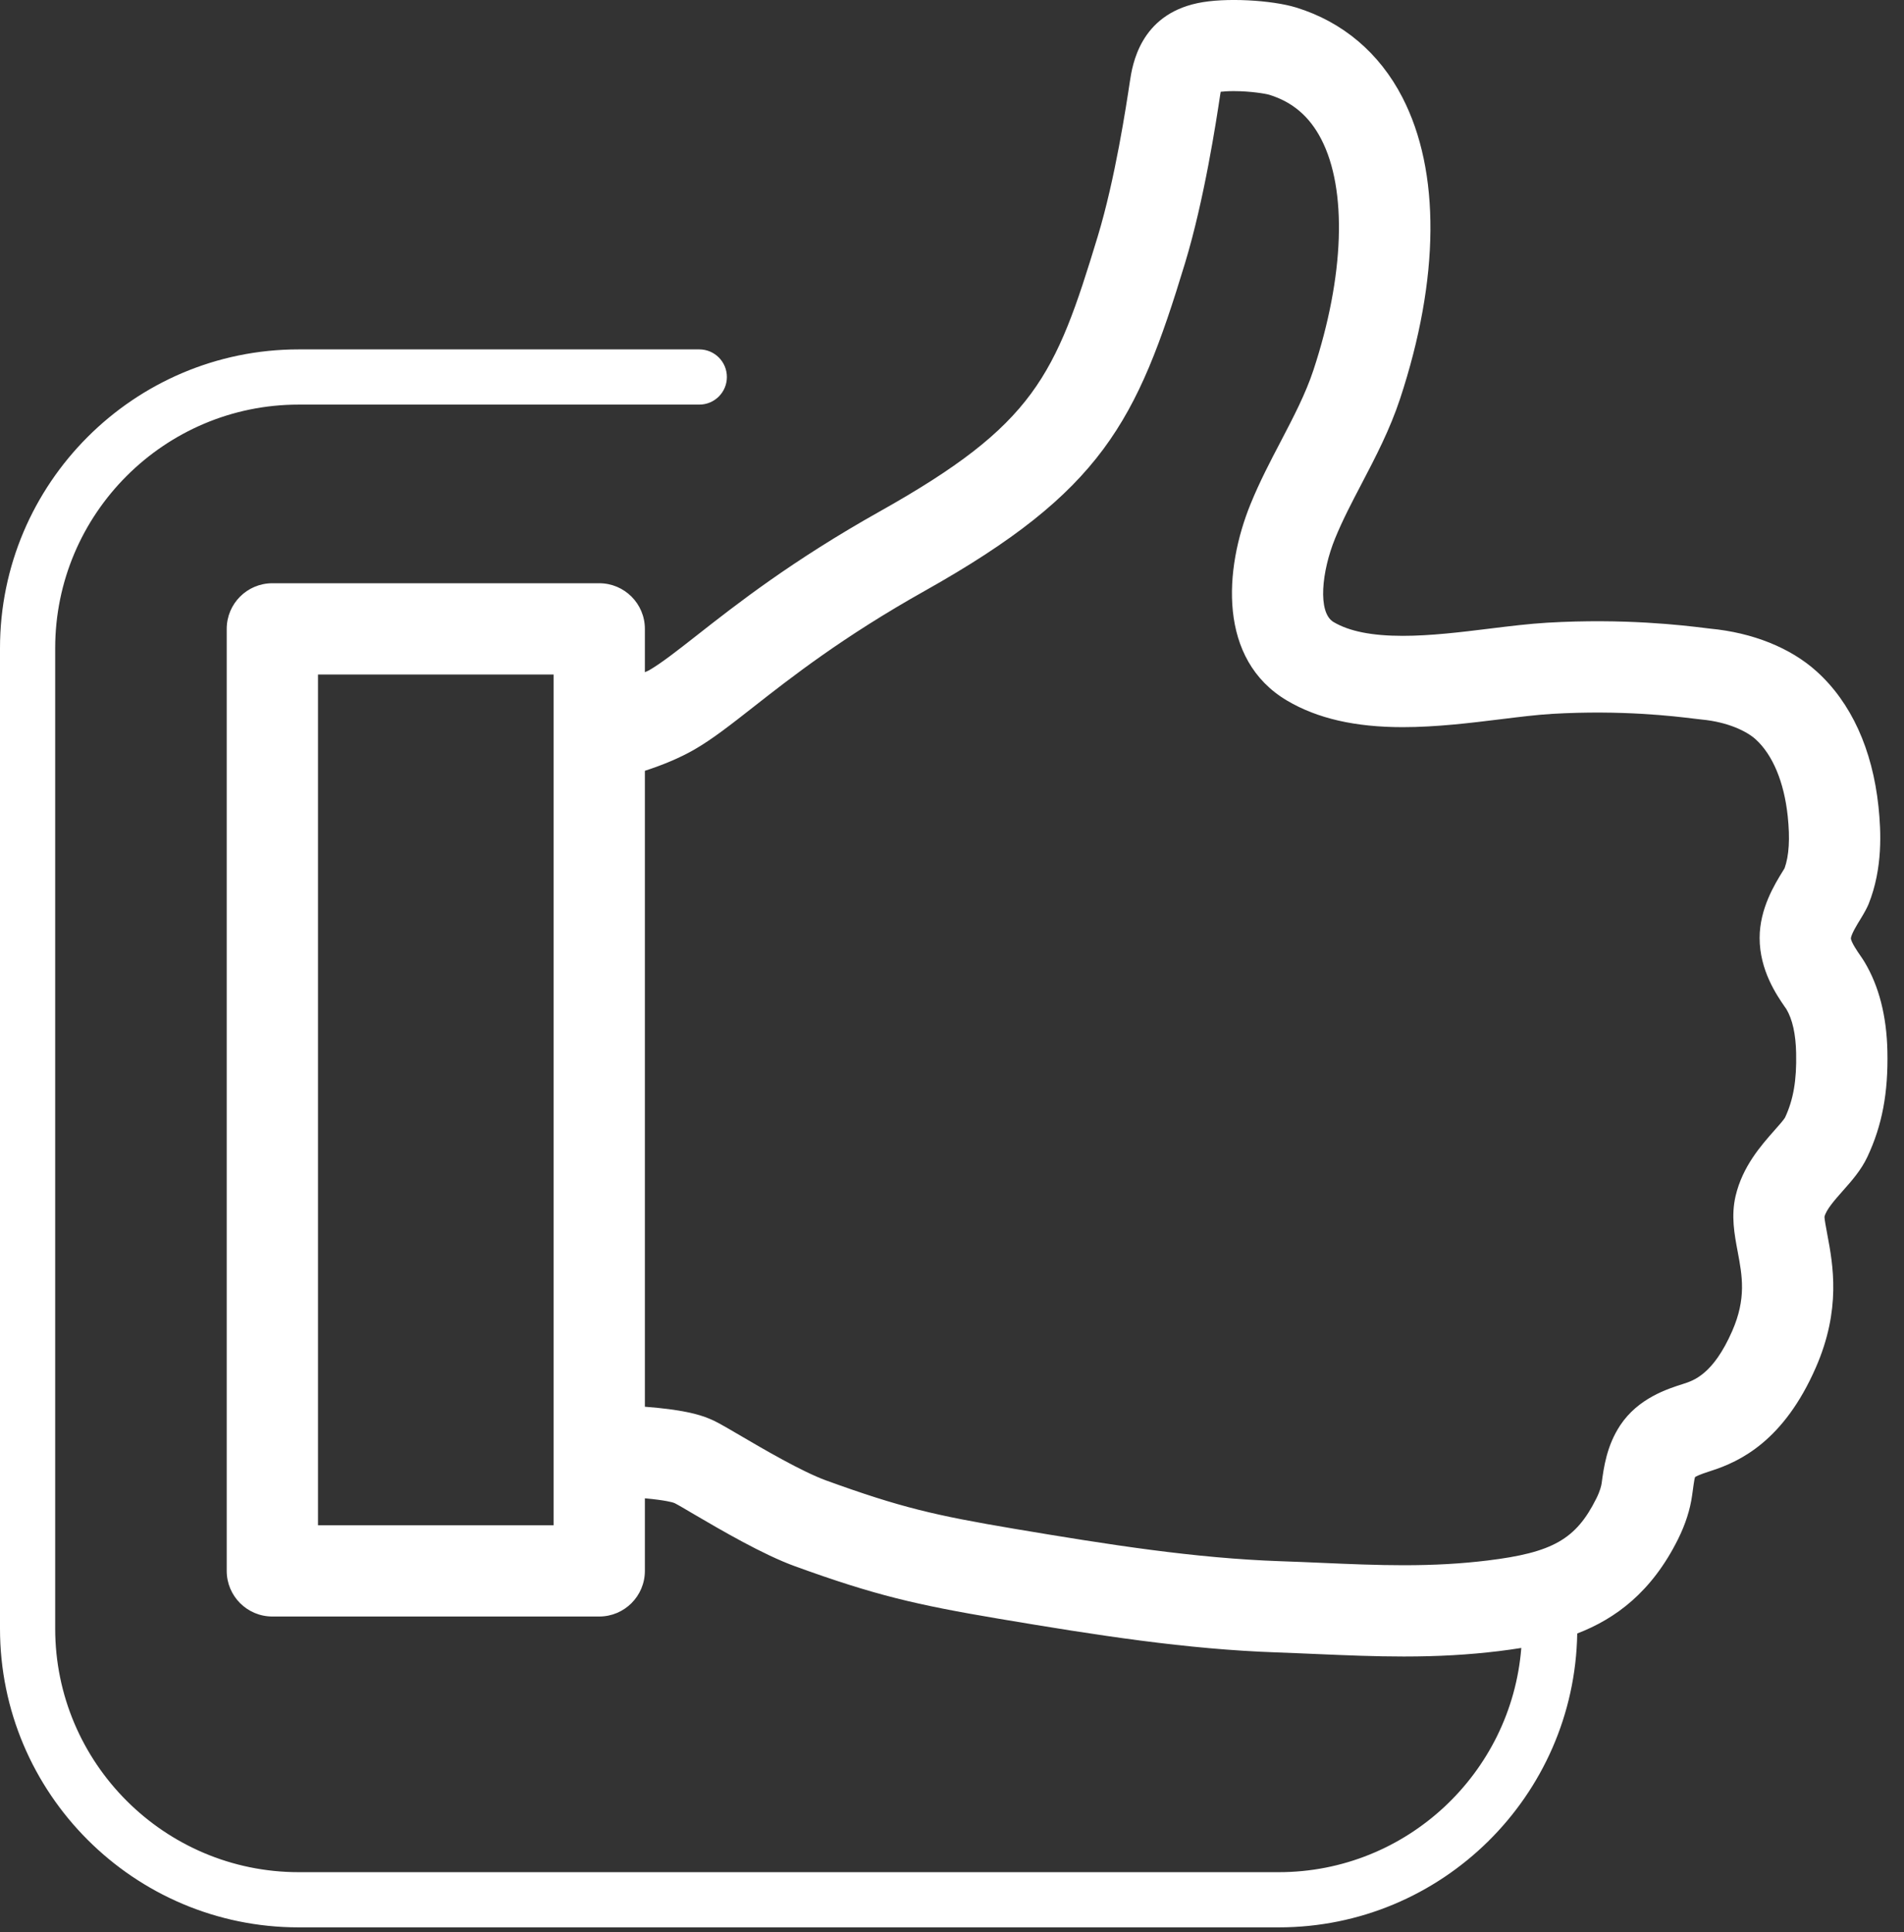 <?xml version="1.0" encoding="UTF-8"?> <svg xmlns="http://www.w3.org/2000/svg" xmlns:xlink="http://www.w3.org/1999/xlink" width="69px" height="70px" viewBox="0 0 69 70"><rect x="0" y="0" width="69" height="70" fill="#333333" stroke="none"/><title>9DDCFE6A-A09B-4A4D-8BCA-D38175B5F71B</title><g id="Desktop---Connettività-2" stroke="none" stroke-width="1" fill="none" fill-rule="evenodd"><g id="05_professionisti_A-Copy" transform="translate(-757, -1011)" fill="#FFFFFF"><g id="block/ambientazione/ariston-net-2-copy-3" transform="translate(-27, 708)"><path d="M848.688,343.489 C848.639,343.575 848.448,343.791 848.307,343.949 C847.819,344.501 847.149,345.257 846.897,346.329 C846.729,347.049 846.853,347.709 846.973,348.346 C847.137,349.218 847.292,350.041 846.773,351.224 C846.084,352.794 845.375,353.018 844.994,353.138 C844.426,353.319 843.37,353.654 842.718,354.633 C842.227,355.374 842.121,356.156 842.043,356.734 C842.031,356.82 841.991,357.006 841.85,357.289 C841.114,358.765 840.266,359.248 837.906,359.535 C836.95,359.651 835.986,359.706 834.872,359.706 C833.888,359.706 832.91,359.664 831.874,359.619 C831.39,359.598 830.898,359.577 830.394,359.56 C827.306,359.453 824.209,358.966 820.771,358.388 C817.877,357.9 816.629,357.611 813.939,356.635 C813.061,356.316 811.651,355.491 810.81,354.998 C810.171,354.624 809.929,354.484 809.706,354.397 C809.324,354.236 808.7,354.065 807.37,353.964 L807.37,330.925 C808.017,330.714 808.636,330.461 809.181,330.145 C809.823,329.773 810.47,329.266 811.288,328.625 C812.663,327.547 814.544,326.072 817.514,324.406 C823.933,320.803 825.198,318.287 826.946,312.529 C827.648,310.212 828.077,307.374 828.218,306.441 C828.225,306.397 828.231,306.359 828.237,306.325 C828.342,306.313 828.497,306.301 828.707,306.301 C829.32,306.301 829.873,306.395 829.999,306.434 C830.84,306.693 831.456,307.218 831.882,308.044 C832.828,309.874 832.721,313.001 831.598,316.408 C831.314,317.269 830.877,318.104 830.416,318.988 C830.038,319.708 829.648,320.455 829.321,321.257 C828.359,323.616 828.128,326.898 830.646,328.384 C831.741,329.03 833.11,329.344 834.834,329.344 C836.047,329.344 837.289,329.192 838.385,329.057 C839.054,328.975 839.689,328.895 840.257,328.862 C842.767,328.717 844.677,328.948 845.375,329.034 L845.661,329.067 C846.622,329.157 847.303,329.495 847.62,329.781 C848.241,330.342 848.655,331.332 848.786,332.569 C848.872,333.385 848.834,334.003 848.672,334.455 L848.608,334.56 C848.315,335.035 847.768,335.919 847.768,336.98 C847.768,338.155 848.388,339.054 848.686,339.486 L848.735,339.555 C848.957,339.926 849.077,340.462 849.091,341.152 C849.113,342.14 848.99,342.843 848.688,343.489 L848.688,343.489 Z M795.524,358.258 L804.062,358.258 L804.062,327.437 L795.524,327.437 L795.524,358.258 Z M851.57,337.852 C851.532,337.788 851.476,337.705 851.408,337.606 C851.327,337.489 851.08,337.132 851.075,336.992 C851.092,336.832 851.323,336.459 851.421,336.301 C851.566,336.066 851.669,335.872 851.719,335.748 C852.235,334.456 852.169,333.117 852.075,332.221 C851.855,330.142 851.081,328.449 849.836,327.326 C848.888,326.47 847.515,325.919 845.969,325.774 L845.778,325.751 C845.002,325.656 842.873,325.395 840.063,325.56 C839.41,325.599 838.717,325.684 837.983,325.774 C836.932,325.904 835.845,326.036 834.834,326.036 C833.718,326.036 832.898,325.873 832.328,325.536 C831.74,325.189 831.899,323.693 832.383,322.507 C832.652,321.848 832.989,321.203 833.347,320.52 C833.85,319.557 834.37,318.562 834.739,317.444 C836.177,313.084 836.205,309.206 834.82,306.525 C833.989,304.916 832.658,303.791 830.971,303.272 C830.089,303.002 828.39,302.902 827.399,303.114 C825.31,303.554 825.037,305.355 824.947,305.947 C824.815,306.822 824.414,309.481 823.78,311.569 C822.245,316.629 821.493,318.38 815.895,321.521 C812.704,323.312 810.706,324.878 809.248,326.022 C808.531,326.584 807.964,327.028 807.523,327.283 C807.478,327.309 807.417,327.328 807.37,327.353 L807.37,325.783 C807.37,324.87 806.629,324.13 805.716,324.13 L793.87,324.13 C792.957,324.13 792.216,324.87 792.216,325.783 L792.216,359.911 C792.216,360.824 792.957,361.564 793.87,361.564 L805.716,361.564 C806.629,361.564 807.37,360.824 807.37,359.911 L807.37,357.282 C808.133,357.351 808.385,357.432 808.419,357.445 C808.433,357.451 808.446,357.457 808.459,357.462 C808.594,357.531 808.834,357.674 809.138,357.853 C810.138,358.438 811.649,359.322 812.812,359.744 C815.701,360.792 817.196,361.139 820.222,361.649 C823.778,362.247 826.989,362.751 830.28,362.865 C830.774,362.882 831.257,362.904 831.731,362.924 C832.805,362.97 833.818,363.013 834.872,363.013 C836.122,363.013 837.213,362.951 838.306,362.819 C838.578,362.785 838.854,362.748 839.131,362.703 C838.772,367.241 834.971,370.826 830.342,370.826 L794.824,370.826 C789.959,370.826 786,366.867 786,362.001 L786,326.483 C786,321.617 789.959,317.658 794.824,317.658 L809.342,317.658 C809.895,317.658 810.342,317.211 810.342,316.658 C810.342,316.106 809.895,315.658 809.342,315.658 L794.824,315.658 C788.855,315.658 784,320.514 784,326.483 L784,362.001 C784,367.97 788.855,372.826 794.824,372.826 L830.342,372.826 C836.251,372.826 841.062,368.066 841.158,362.179 C842.548,361.645 843.858,360.675 844.811,358.763 C845.08,358.222 845.251,357.689 845.322,357.171 C845.356,356.917 845.403,356.569 845.426,356.515 C845.457,356.492 845.572,356.425 845.992,356.292 C847.074,355.949 848.645,355.189 849.801,352.552 C850.731,350.433 850.425,348.809 850.223,347.735 C850.178,347.492 850.115,347.158 850.118,347.083 C850.178,346.824 850.5,346.462 850.783,346.142 C851.109,345.774 851.447,345.393 851.675,344.908 C852.208,343.772 852.431,342.592 852.398,341.081 C852.371,339.81 852.093,338.724 851.57,337.852 L851.57,337.852 Z" id="Fill-1-Copy-3"></path></g></g></g></svg> 